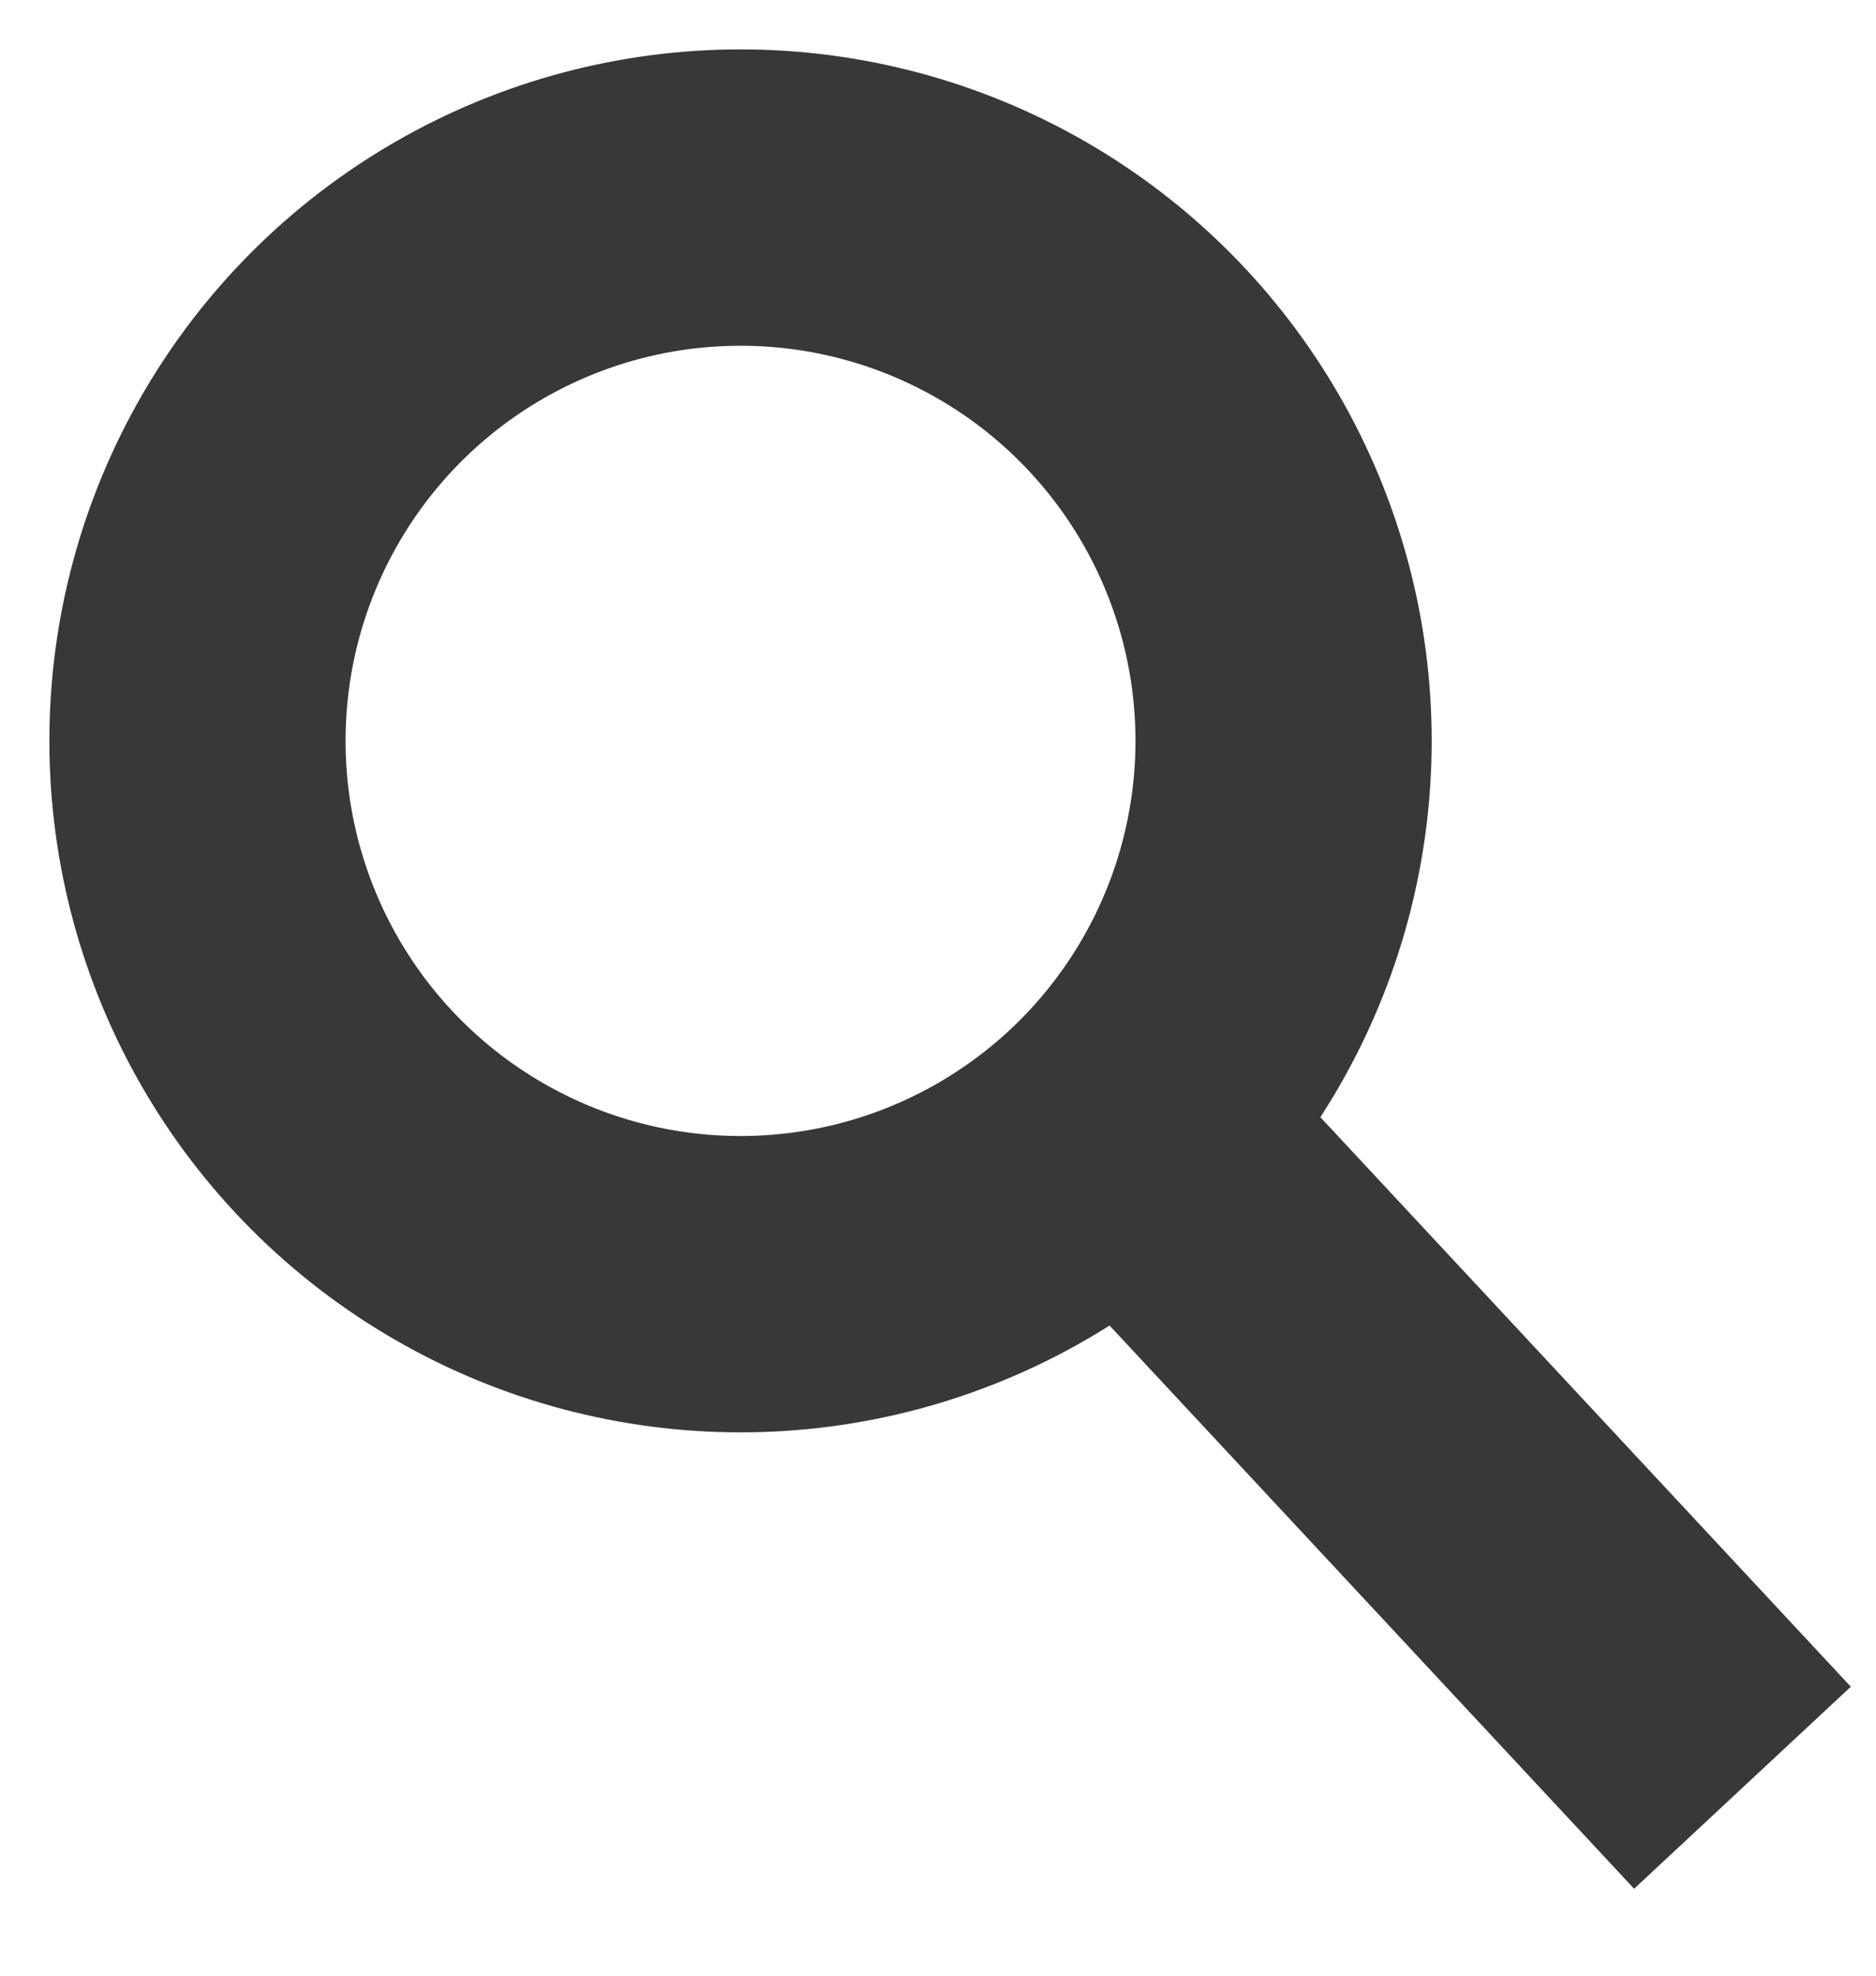 <?xml version="1.0" encoding="UTF-8"?>
<svg width="19px" height="20px" viewBox="0 0 19 20" version="1.1" xmlns="http://www.w3.org/2000/svg" xmlns:xlink="http://www.w3.org/1999/xlink">
    <!-- Generator: Sketch 53.2 (72643) - https://sketchapp.com -->
    <title>Group 2</title>
    <desc>Created with Sketch.</desc>
    <g id="Page-1" stroke="none" stroke-width="1" fill="none" fill-rule="evenodd">
        <g id="Homepage-" transform="translate(-1344, -29)" stroke="#383838" stroke-width="3">
            <g id="Group-16" transform="translate(45, 10)">
                <g id="Group-4" transform="translate(1107, 9)">
                    <g id="Group-2" transform="translate(194, 12)">
                        <circle id="Oval" cx="5.5" cy="5.5" r="5.5"></circle>
                        <path d="M9.5,9.5 L14.625,15" id="Line" stroke-linecap="square"></path>
                    </g>
                </g>
            </g>
        </g>
    </g>
</svg>